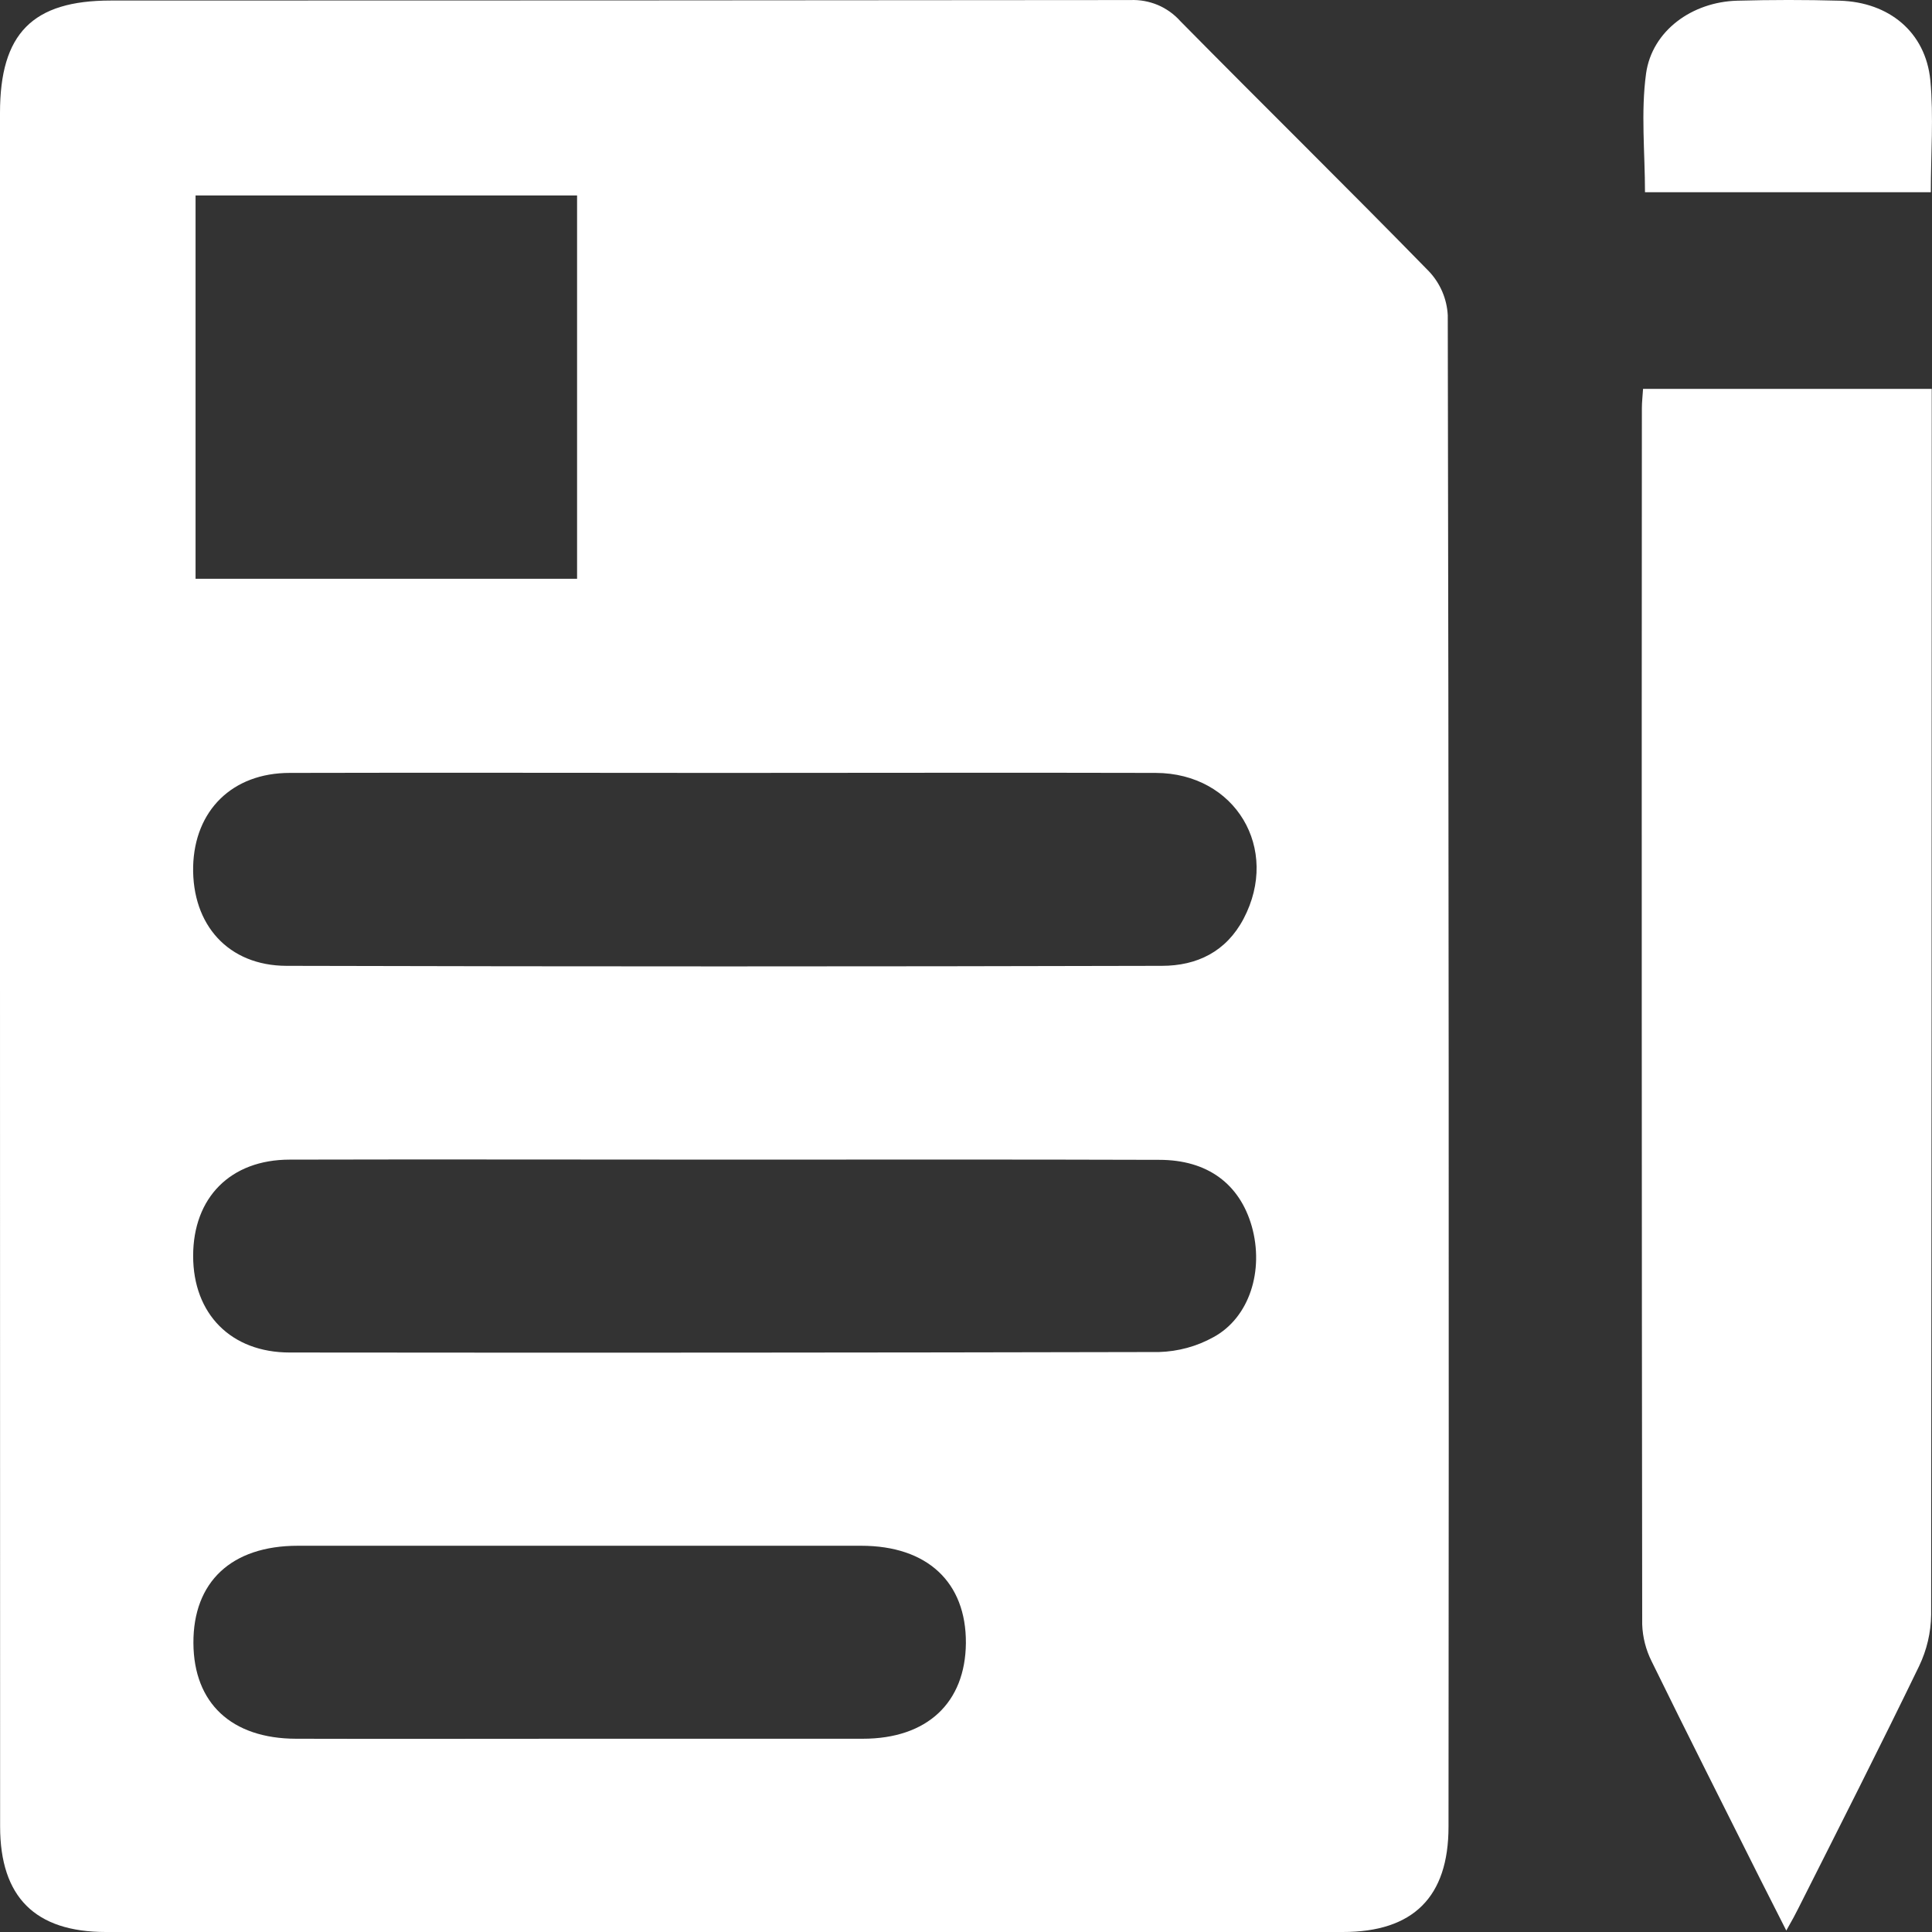 <svg width="36" height="36" viewBox="0 0 36 36" fill="none" xmlns="http://www.w3.org/2000/svg">
<rect x="0" y="0" width="36" height="36" fill="#333333" stroke="none"/>
<path d="M0 18.013C0 12.71 0 7.407 0 2.103C0 0.624 0.605 0.01 2.064 0.01C8.398 0.01 14.732 0.007 21.066 0.001C21.24 -0.006 21.413 0.026 21.574 0.093C21.734 0.161 21.878 0.264 21.994 0.394C23.533 1.955 25.097 3.49 26.628 5.058C26.837 5.28 26.961 5.569 26.977 5.874C26.995 15.261 27 24.65 26.991 34.038C26.991 35.348 26.334 36.002 25.018 36H1.972C0.655 36 0.003 35.349 0.002 34.035C0.001 28.694 0 23.354 0 18.013ZM13.498 14.402C10.798 14.402 8.099 14.395 5.399 14.402C4.326 14.402 3.625 15.104 3.599 16.146C3.577 17.233 4.254 17.994 5.338 17.997C10.775 18.011 16.212 18.011 21.648 17.997C22.303 17.997 22.848 17.734 23.172 17.12C23.859 15.815 23.02 14.407 21.536 14.402C18.859 14.395 16.178 14.402 13.498 14.402ZM13.498 21.608C10.798 21.608 8.099 21.601 5.399 21.608C4.291 21.608 3.599 22.319 3.599 23.402C3.599 24.485 4.306 25.202 5.399 25.202C10.798 25.208 16.198 25.205 21.597 25.193C21.951 25.183 22.299 25.089 22.609 24.917C23.284 24.552 23.557 23.672 23.325 22.85C23.099 22.062 22.502 21.612 21.602 21.612C18.897 21.603 16.198 21.608 13.498 21.608ZM10.753 10.785V3.642H3.644V10.785H10.753ZM10.798 32.399C12.558 32.399 14.317 32.399 16.076 32.399C17.281 32.399 17.988 31.724 17.998 30.617C18.005 29.483 17.279 28.803 16.048 28.803C12.548 28.803 9.049 28.803 5.549 28.803C4.311 28.803 3.598 29.478 3.604 30.617C3.61 31.736 4.313 32.396 5.516 32.399C7.28 32.404 9.039 32.399 10.798 32.399Z" fill="white"/>
<path d="M35.995 7.246V7.88C35.995 15.283 35.991 22.686 35.984 30.089C35.98 30.42 35.903 30.746 35.76 31.045C35.028 32.557 34.267 34.055 33.51 35.558C33.455 35.67 33.397 35.775 33.285 35.973C33.096 35.6 32.947 35.308 32.8 35.016C32.125 33.666 31.441 32.316 30.775 30.955C30.668 30.741 30.608 30.506 30.6 30.267C30.591 22.714 30.589 15.161 30.594 7.608C30.594 7.495 30.607 7.39 30.616 7.246H35.995Z" fill="white"/>
<path d="M35.978 3.582H30.652C30.652 2.843 30.573 2.094 30.672 1.37C30.784 0.571 31.531 0.036 32.369 0.013C33.005 -0.004 33.641 -0.005 34.282 0.013C35.203 0.04 35.88 0.601 35.969 1.494C36.032 2.175 35.978 2.868 35.978 3.582Z" fill="white"/>
</svg>
